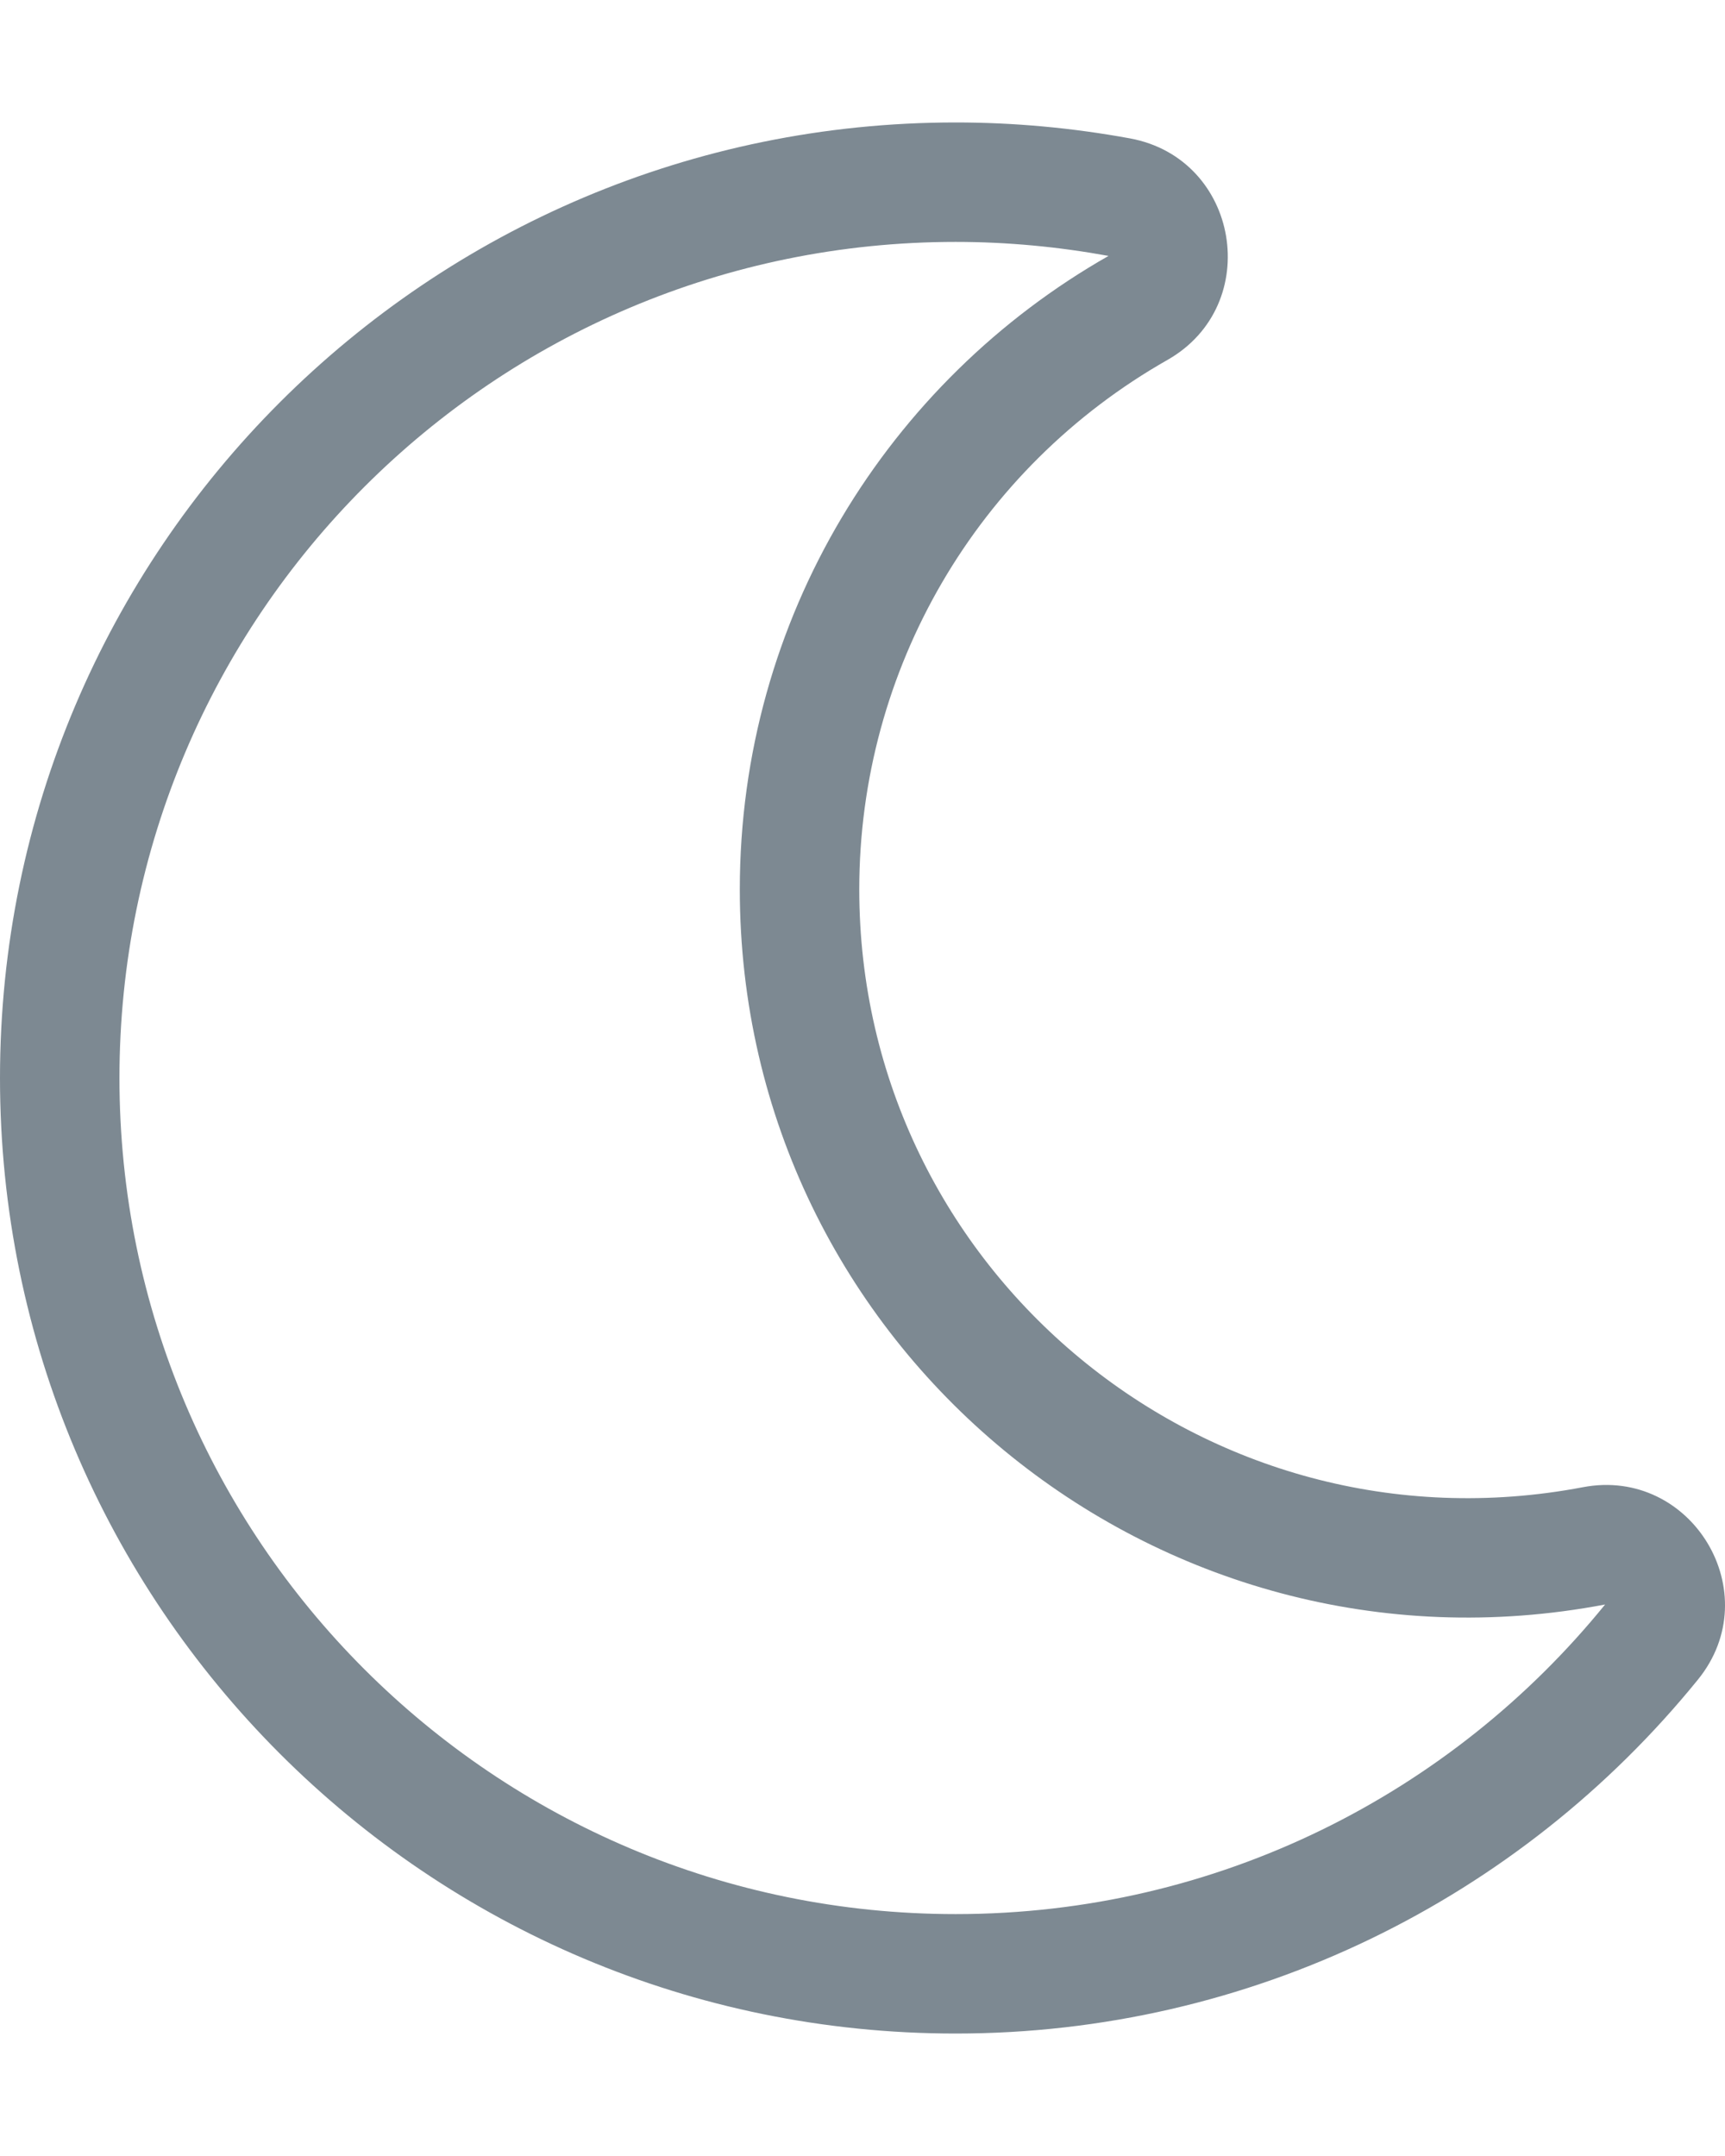 <svg width="8" height="10" viewBox="0 0 8 10" fill="none" xmlns="http://www.w3.org/2000/svg">
<path d="M7.341 6.898C5.596 7.23 3.985 5.896 3.985 4.125C3.985 3.105 4.531 2.171 5.415 1.669C5.862 1.414 5.749 0.736 5.241 0.642C4.974 0.593 4.703 0.568 4.432 0.568C1.985 0.568 0 2.551 0 5C0 7.447 1.983 9.432 4.432 9.432C5.798 9.432 7.047 8.81 7.874 7.791C8.201 7.389 7.845 6.802 7.341 6.898ZM4.432 8.878C2.29 8.878 0.554 7.142 0.554 5C0.554 2.859 2.29 1.122 4.432 1.122C4.674 1.122 4.911 1.145 5.141 1.187C4.12 1.768 3.431 2.866 3.431 4.125C3.431 6.247 5.363 7.838 7.444 7.442C6.733 8.318 5.648 8.878 4.432 8.878Z" fill="#7D8992"/>
</svg>
 